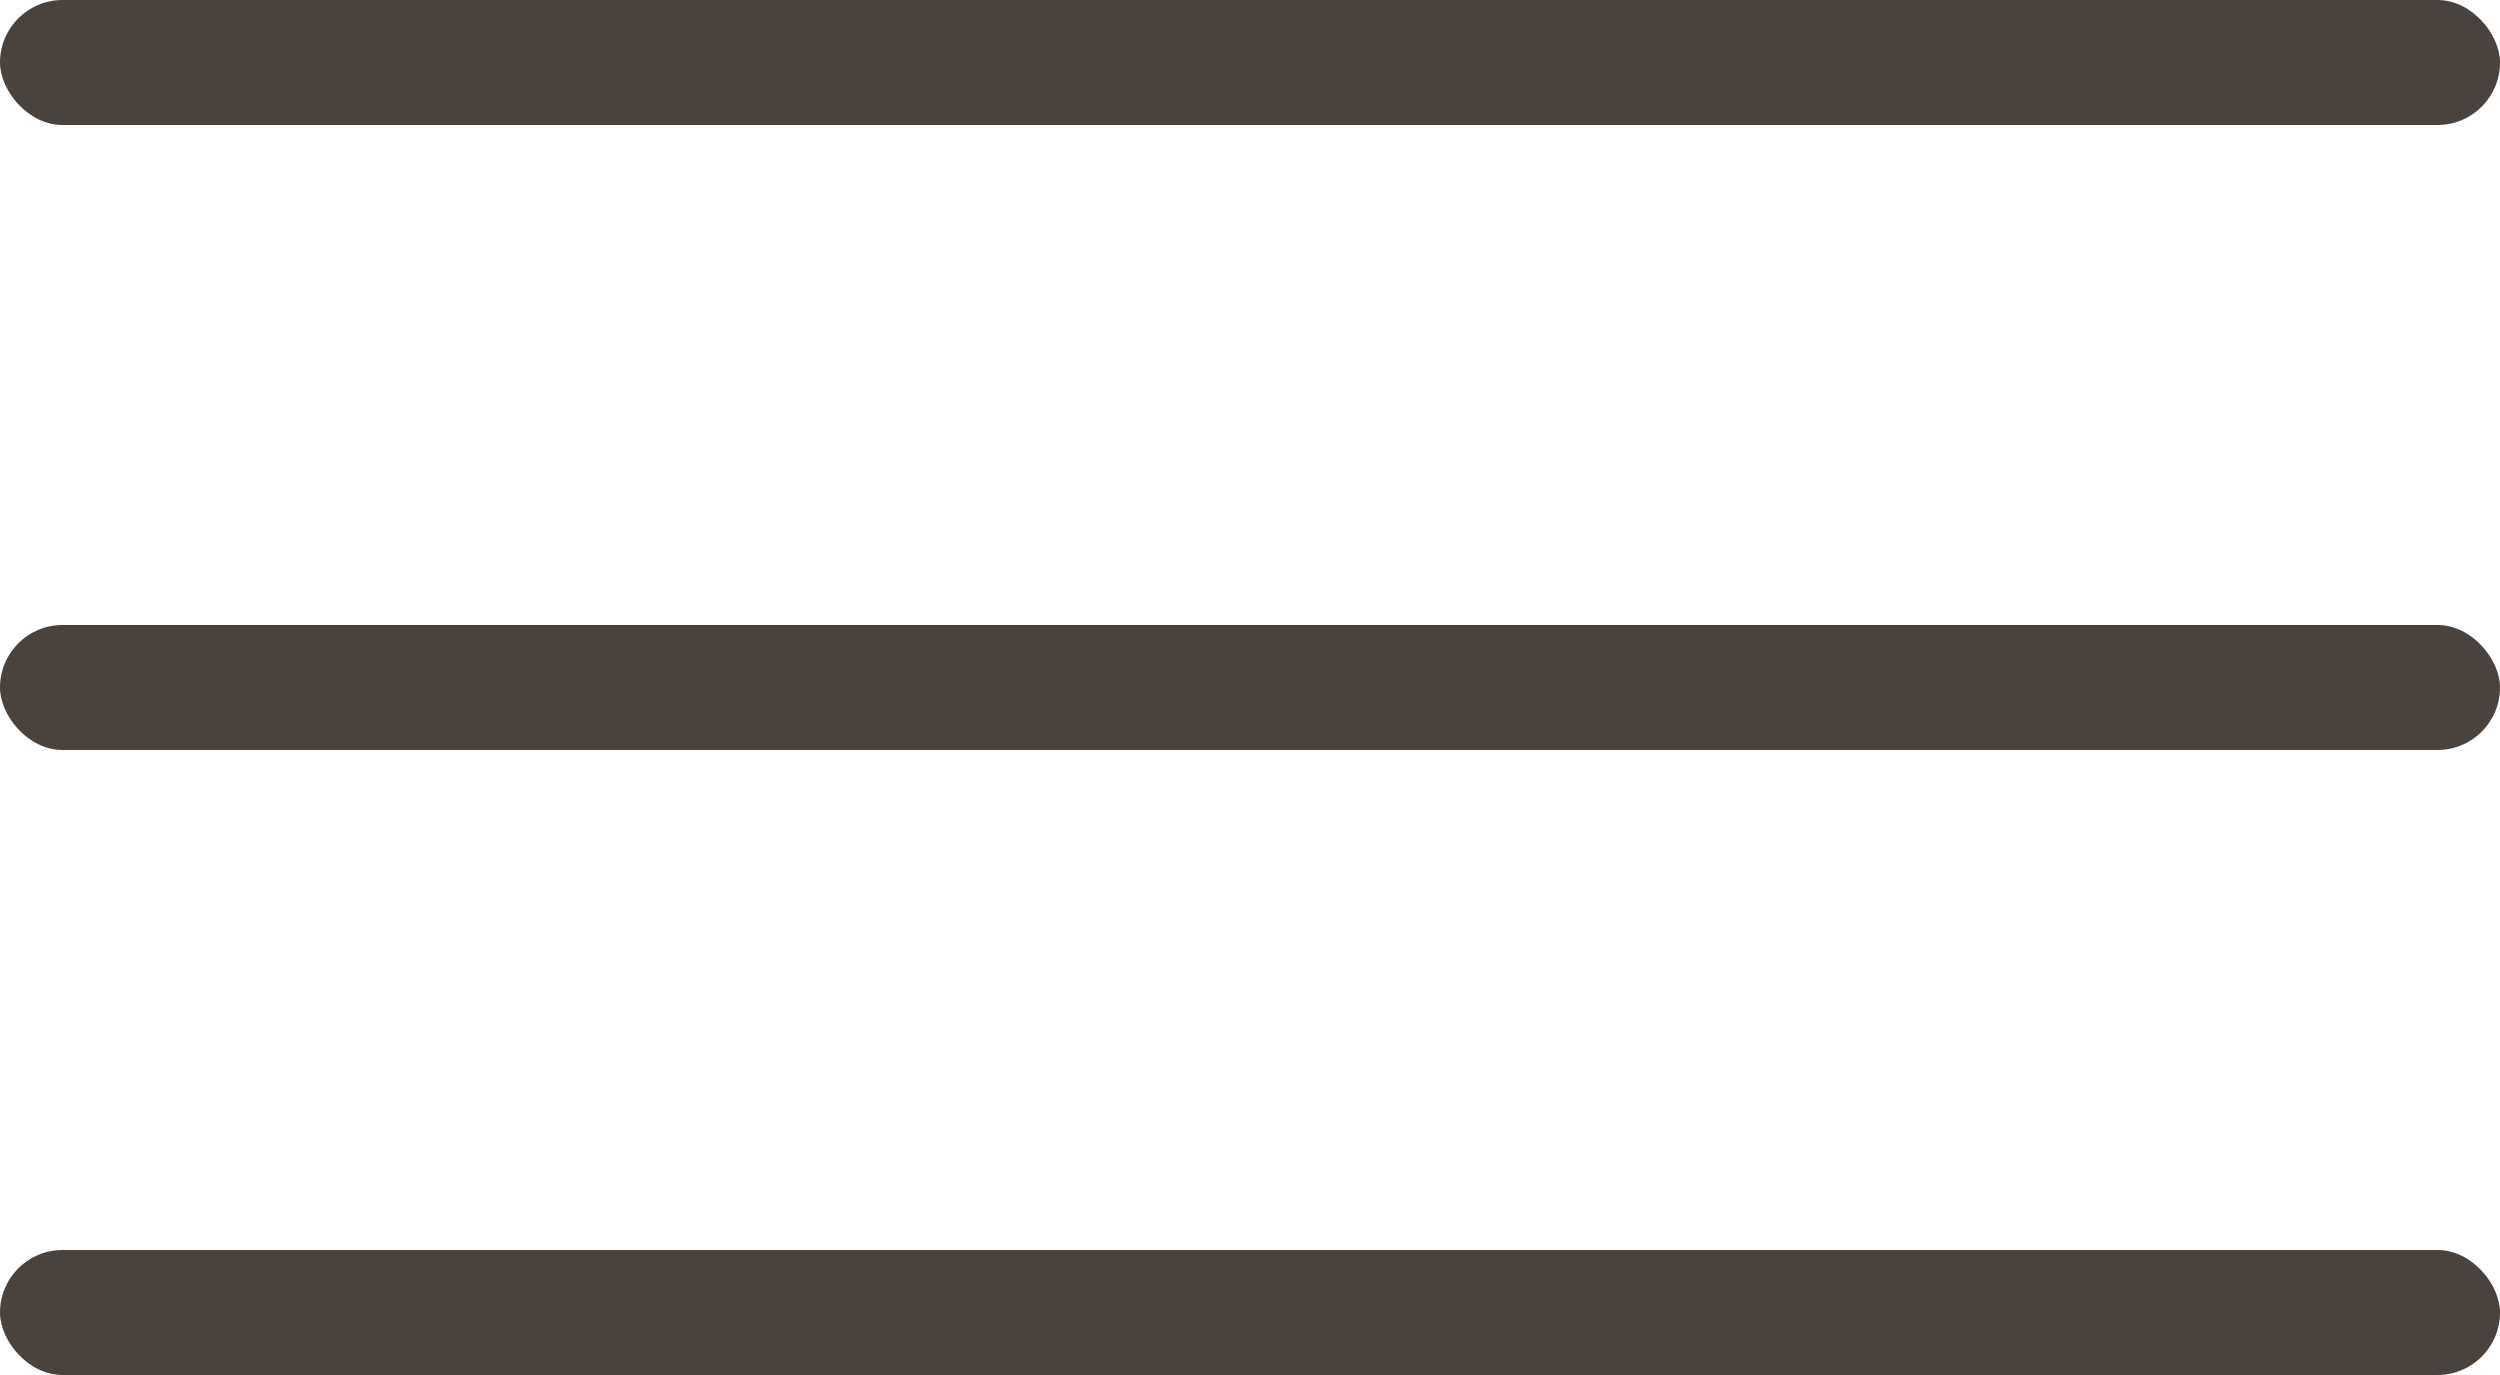 <?xml version="1.0" encoding="UTF-8"?> <svg xmlns="http://www.w3.org/2000/svg" width="20" height="11" viewBox="0 0 20 11" fill="none"> <rect width="20" height="1" rx="0.5" fill="#4A423C"></rect> <rect y="5" width="20" height="1" rx="0.5" fill="#4A423C"></rect> <rect y="10" width="20" height="1" rx="0.5" fill="#4A423C"></rect> </svg> 